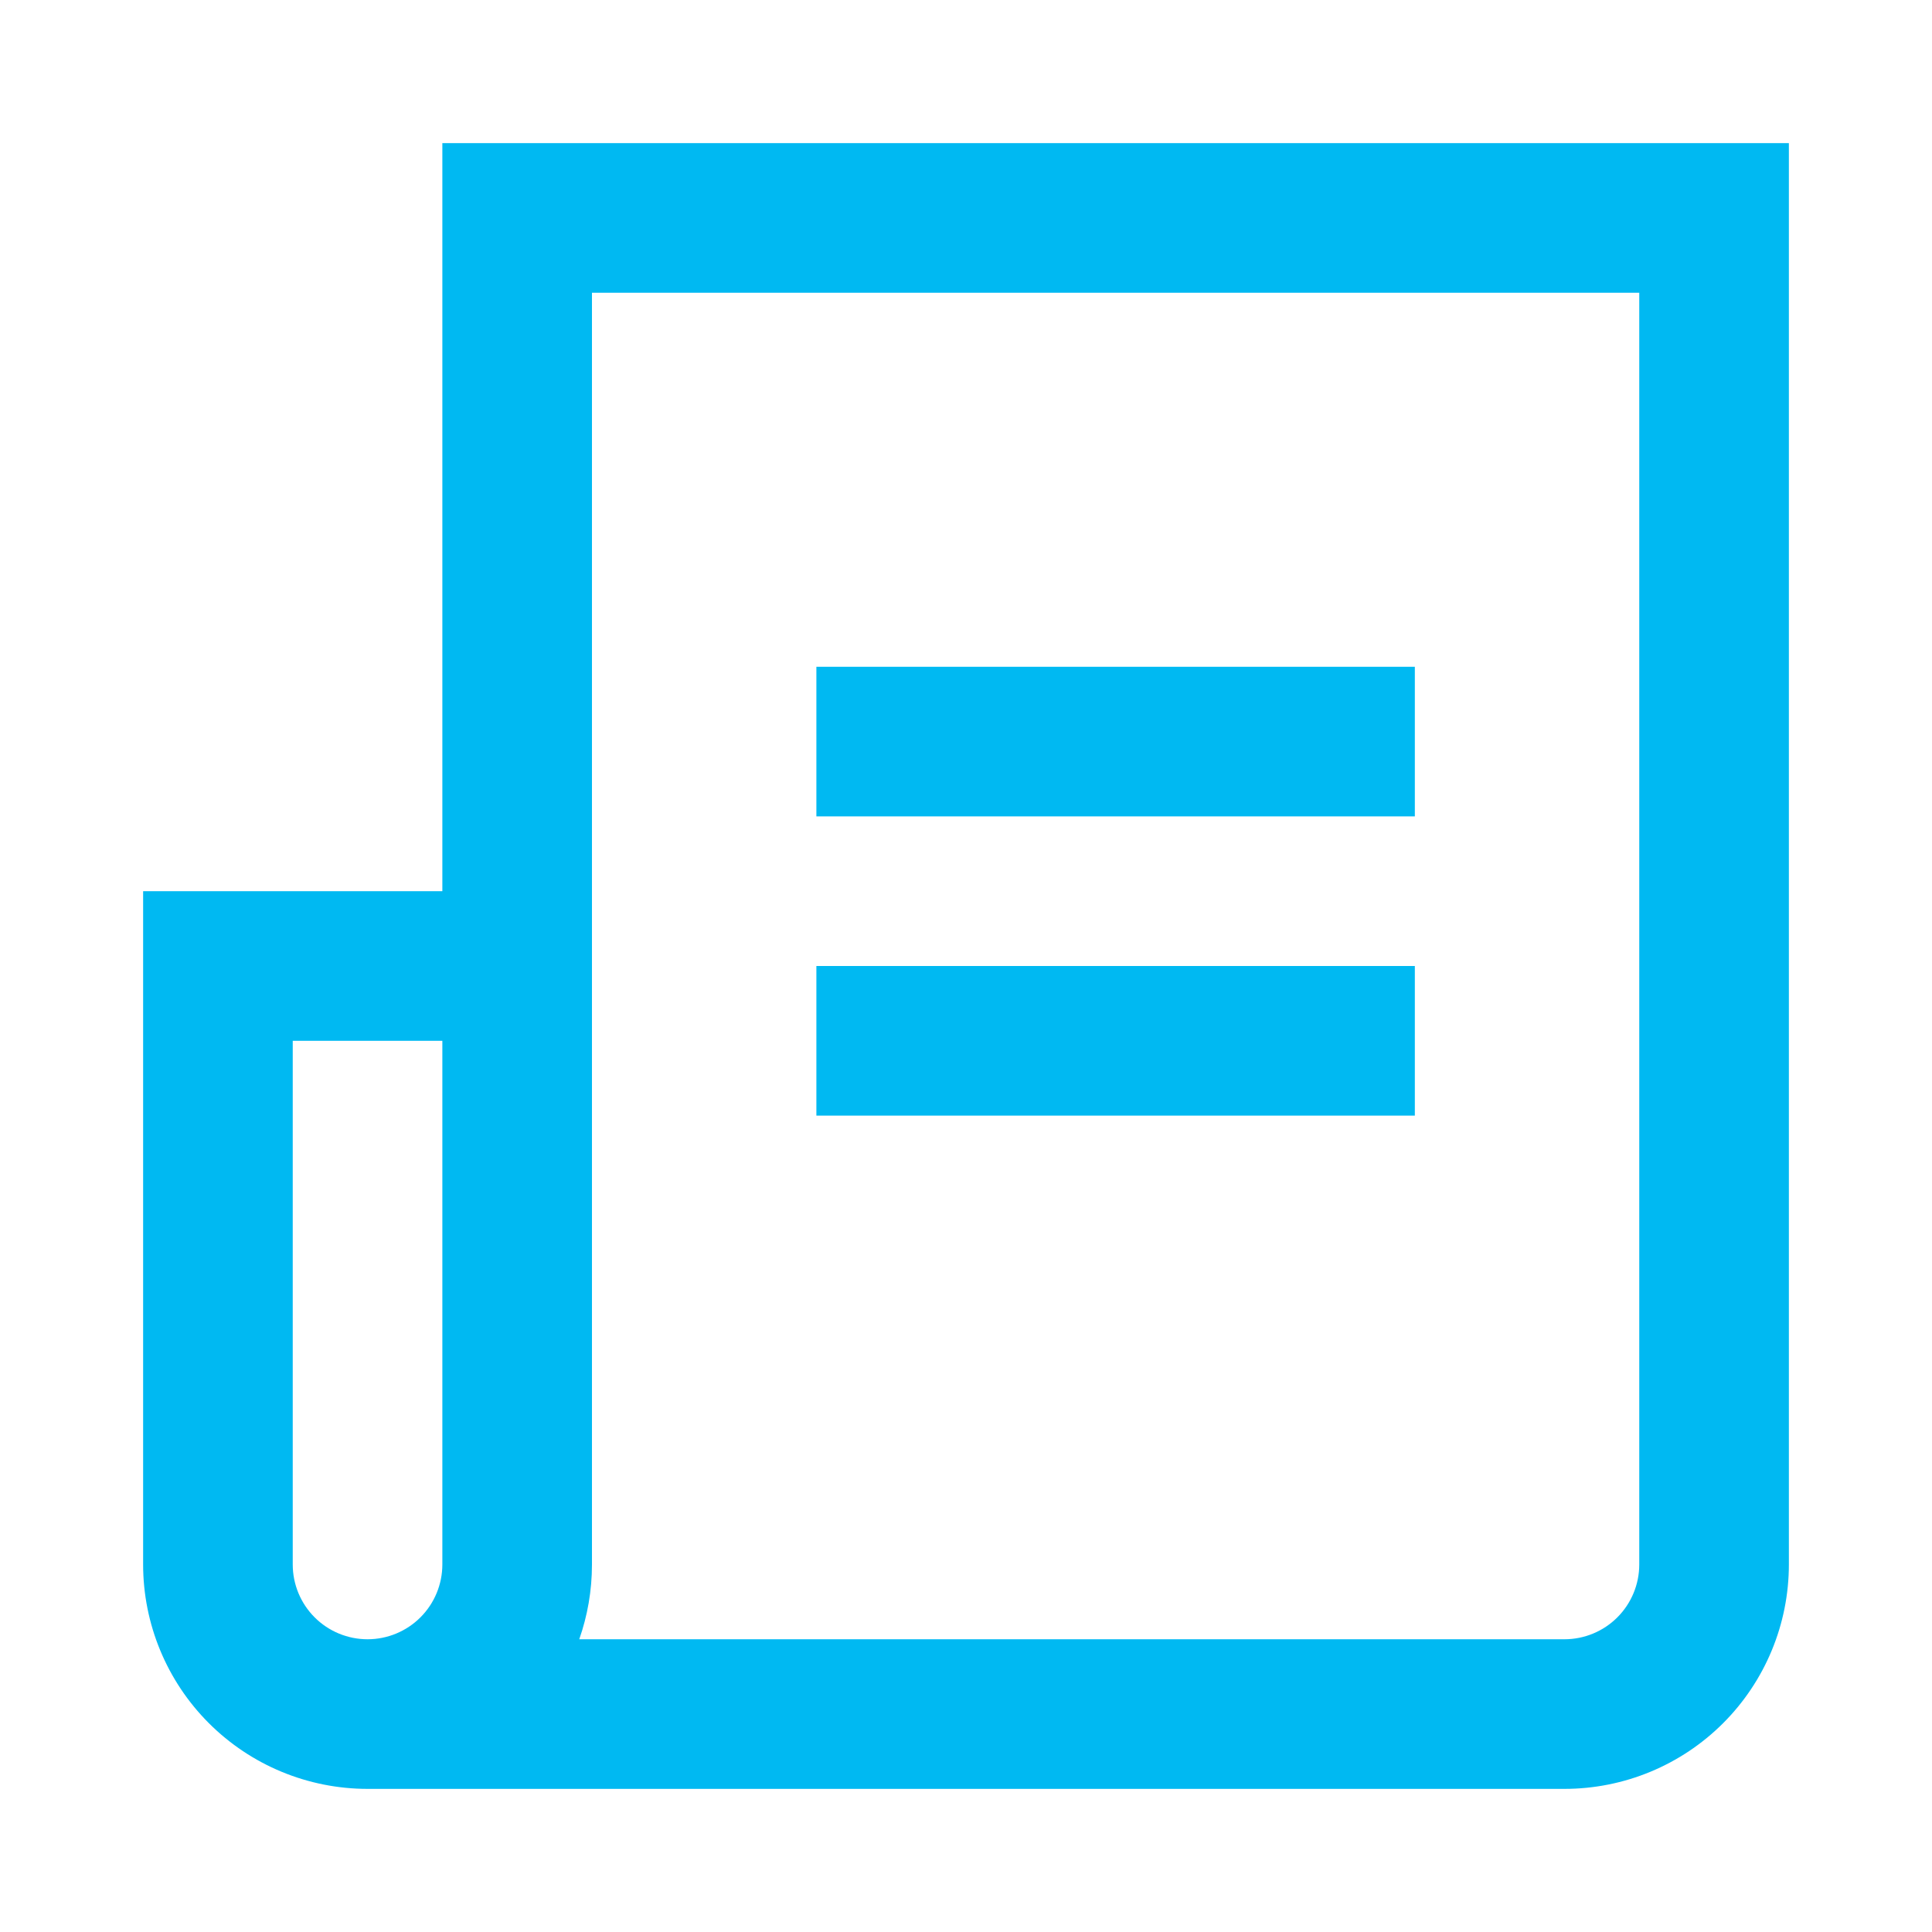<svg width="50" height="50" viewBox="0 0 50 50" fill="none" xmlns="http://www.w3.org/2000/svg">
<path d="M15.32 7.576V40.488C15.32 41.166 15.204 41.818 14.991 42.424H40.488C41.002 42.424 41.494 42.22 41.857 41.857C42.22 41.494 42.424 41.002 42.424 40.488V7.576H15.32ZM11.448 23.064V3.704H46.296V40.488C46.296 42.029 45.684 43.506 44.595 44.595C43.506 45.684 42.029 46.296 40.488 46.296H9.512C7.971 46.296 6.494 45.684 5.405 44.595C4.316 43.506 3.704 42.029 3.704 40.488V23.064H11.448ZM7.576 26.936V40.488C7.576 41.002 7.78 41.494 8.143 41.857C8.506 42.22 8.998 42.424 9.512 42.424C10.025 42.424 10.518 42.22 10.881 41.857C11.244 41.494 11.448 41.002 11.448 40.488V26.936H7.576Z" fill="#00B9F2"/>
<path d="M21.128 28.872V25H36.616V28.872H21.128ZM21.128 21.128V17.256H36.616V21.128H21.128Z" fill="#00B9F2"/>
</svg>
